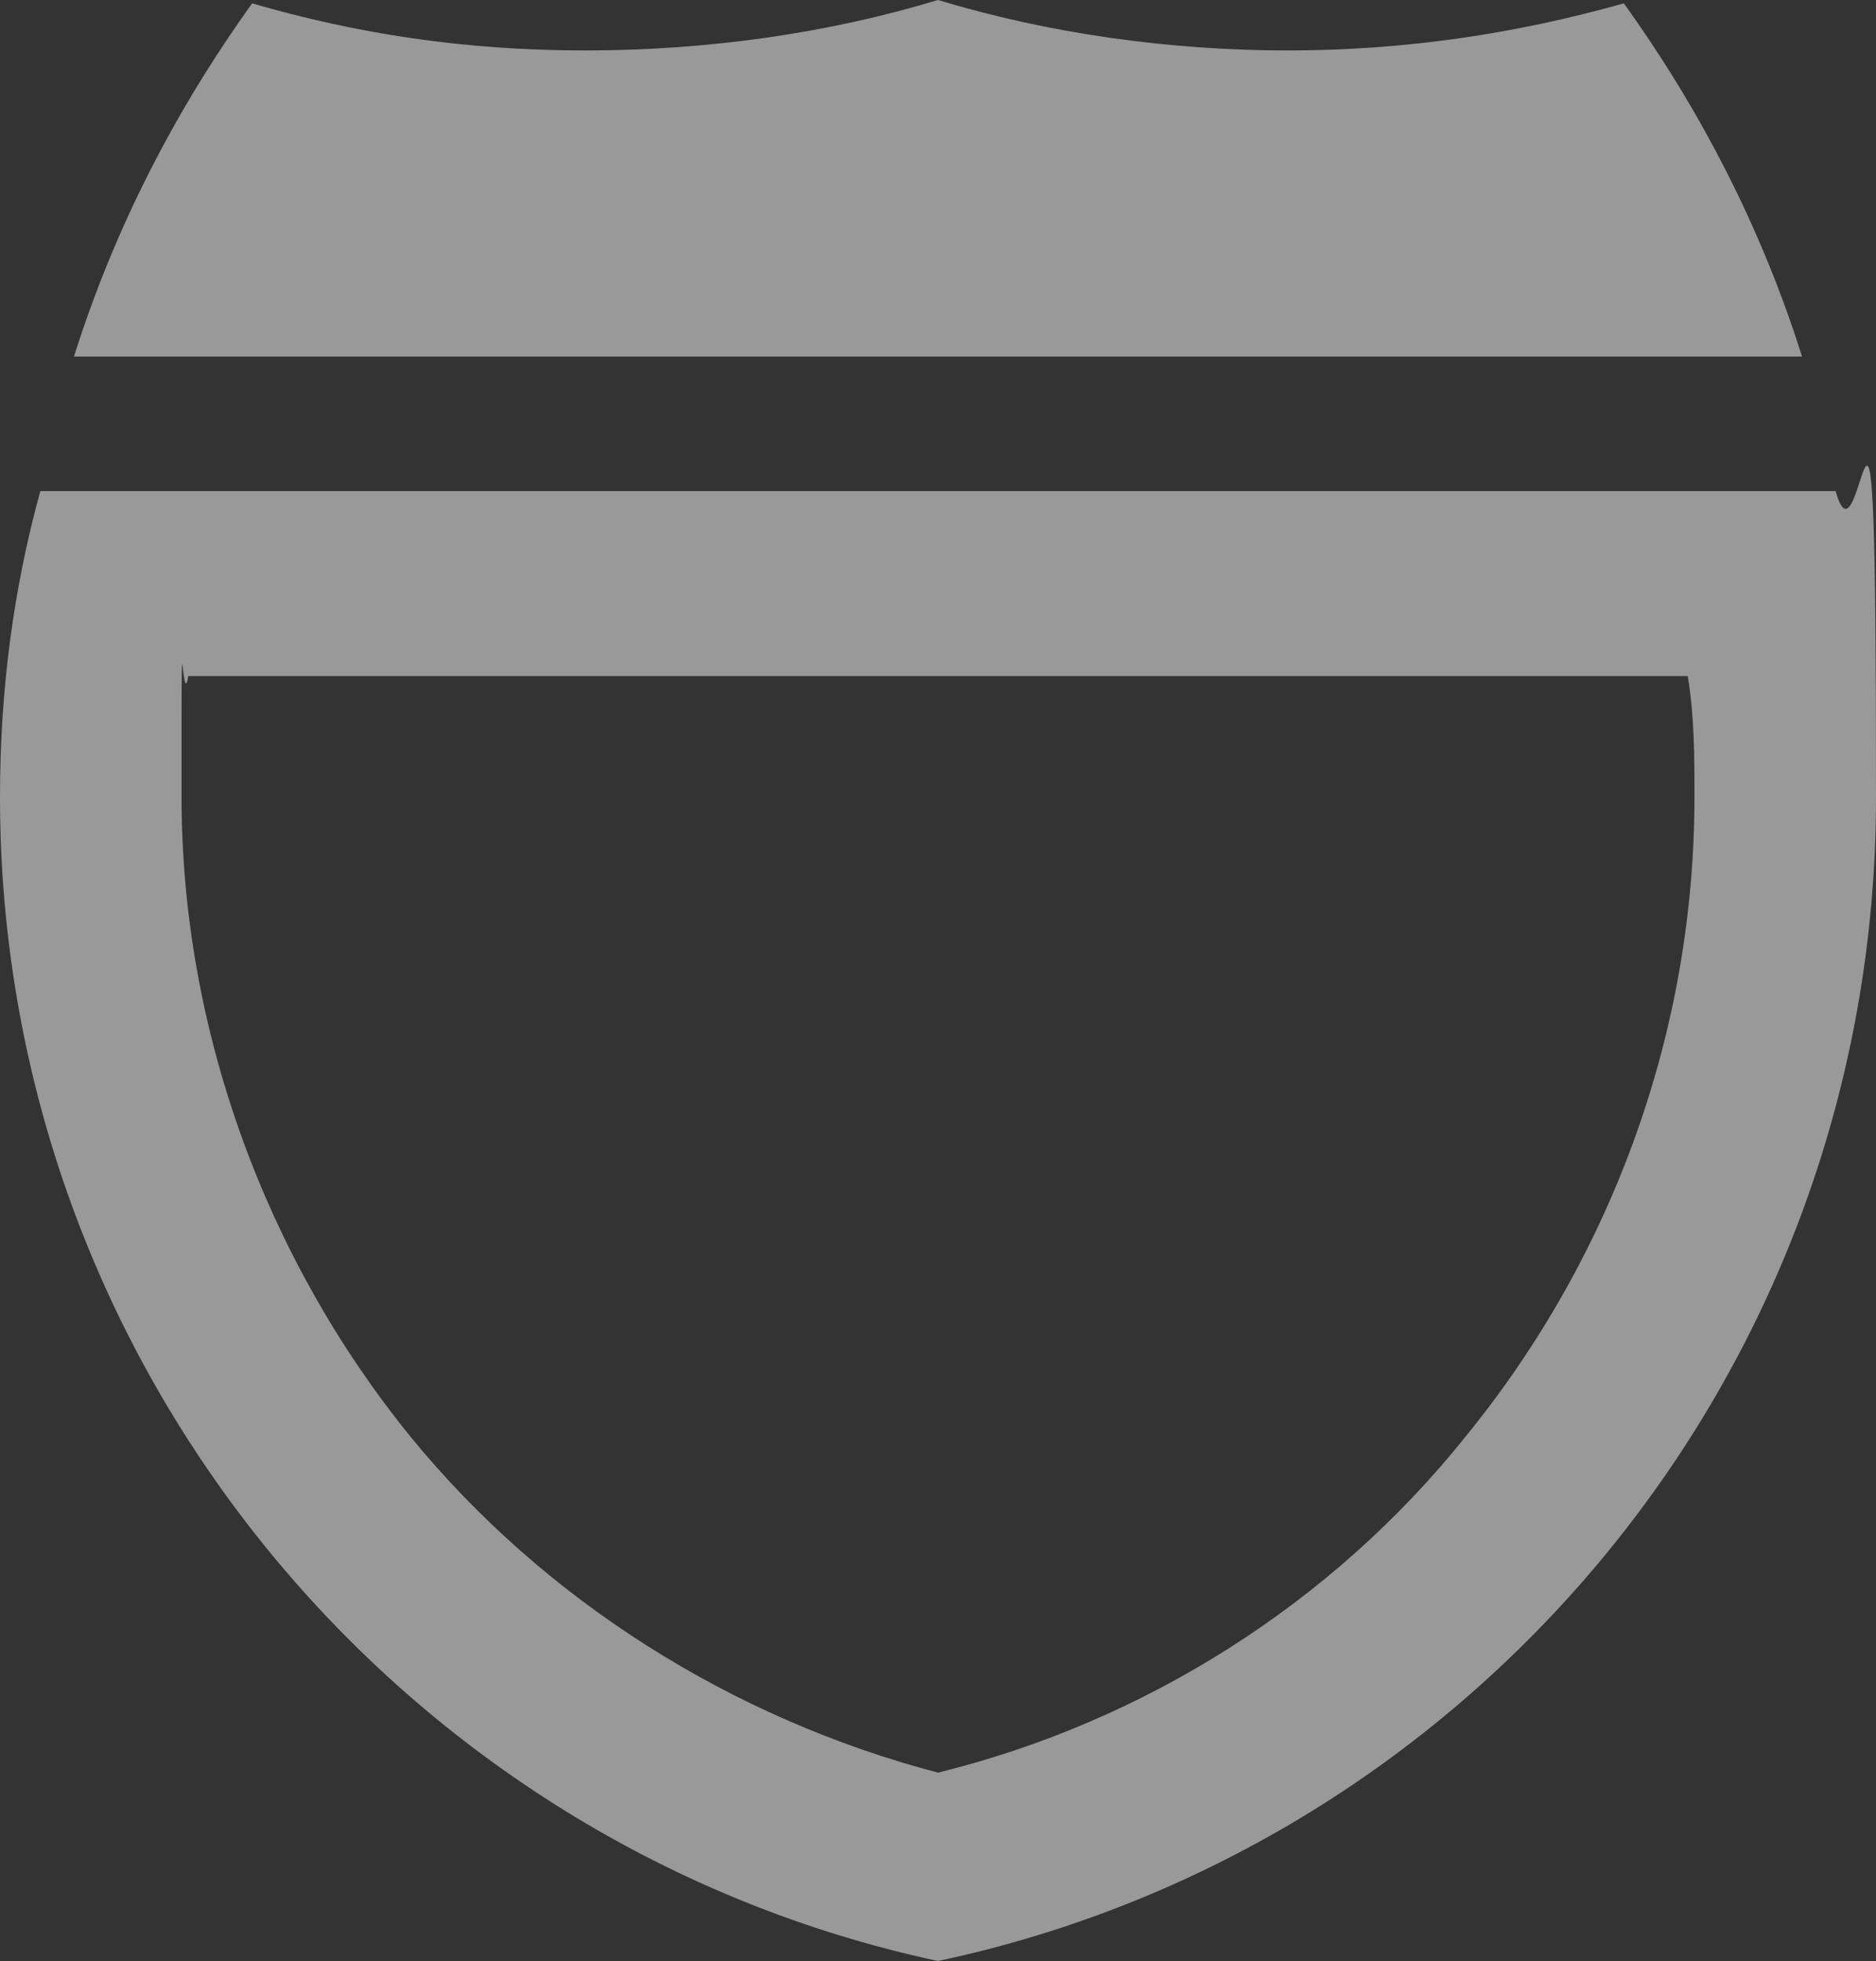 <?xml version="1.0" encoding="UTF-8"?>
<svg id="Layer_2" xmlns="http://www.w3.org/2000/svg" version="1.1" viewBox="0 0 55.8 58.3">
  <rect x="0" y="0" width="55.8" height="58.3" fill="#333333" stroke="none"/>
  <!-- Generator: Adobe Illustrator 29.5.0, SVG Export Plug-In . SVG Version: 2.1.0 Build 137)  -->
  <defs>
    <style>
      .st0 {
        fill: #fff;
      }

      .st1 {
        opacity: .5;
      }
    </style>
  </defs>
  <g id="Layer_1-2" class="st1">
    <path class="st0" d="M50.2,20.1c.2,1.2.2,2.4.2,3.6,0,6.9-2.4,13.6-6.8,19-4,5-9.6,8.5-15.7,10-6.1-1.6-11.7-5.1-15.7-10-4.3-5.3-6.8-12.1-6.8-19s0-2.4.2-3.6h44.5M54.6,14.6H1.2c-.8,2.9-1.2,5.9-1.2,9.1,0,17,12,31.2,27.9,34.6,16-3.4,27.9-17.6,27.9-34.6s-.4-6.2-1.2-9.1h0ZM2.2,10.6h51.4c-1.2-3.8-3-7.3-5.3-10.5-3.2.9-6.5,1.4-10,1.4S31.2,1,27.9,0c-3.3,1-6.9,1.5-10.5,1.5S10.6,1,7.5.1C5.2,3.3,3.4,6.8,2.2,10.6h0Z"/>
  </g>
</svg>